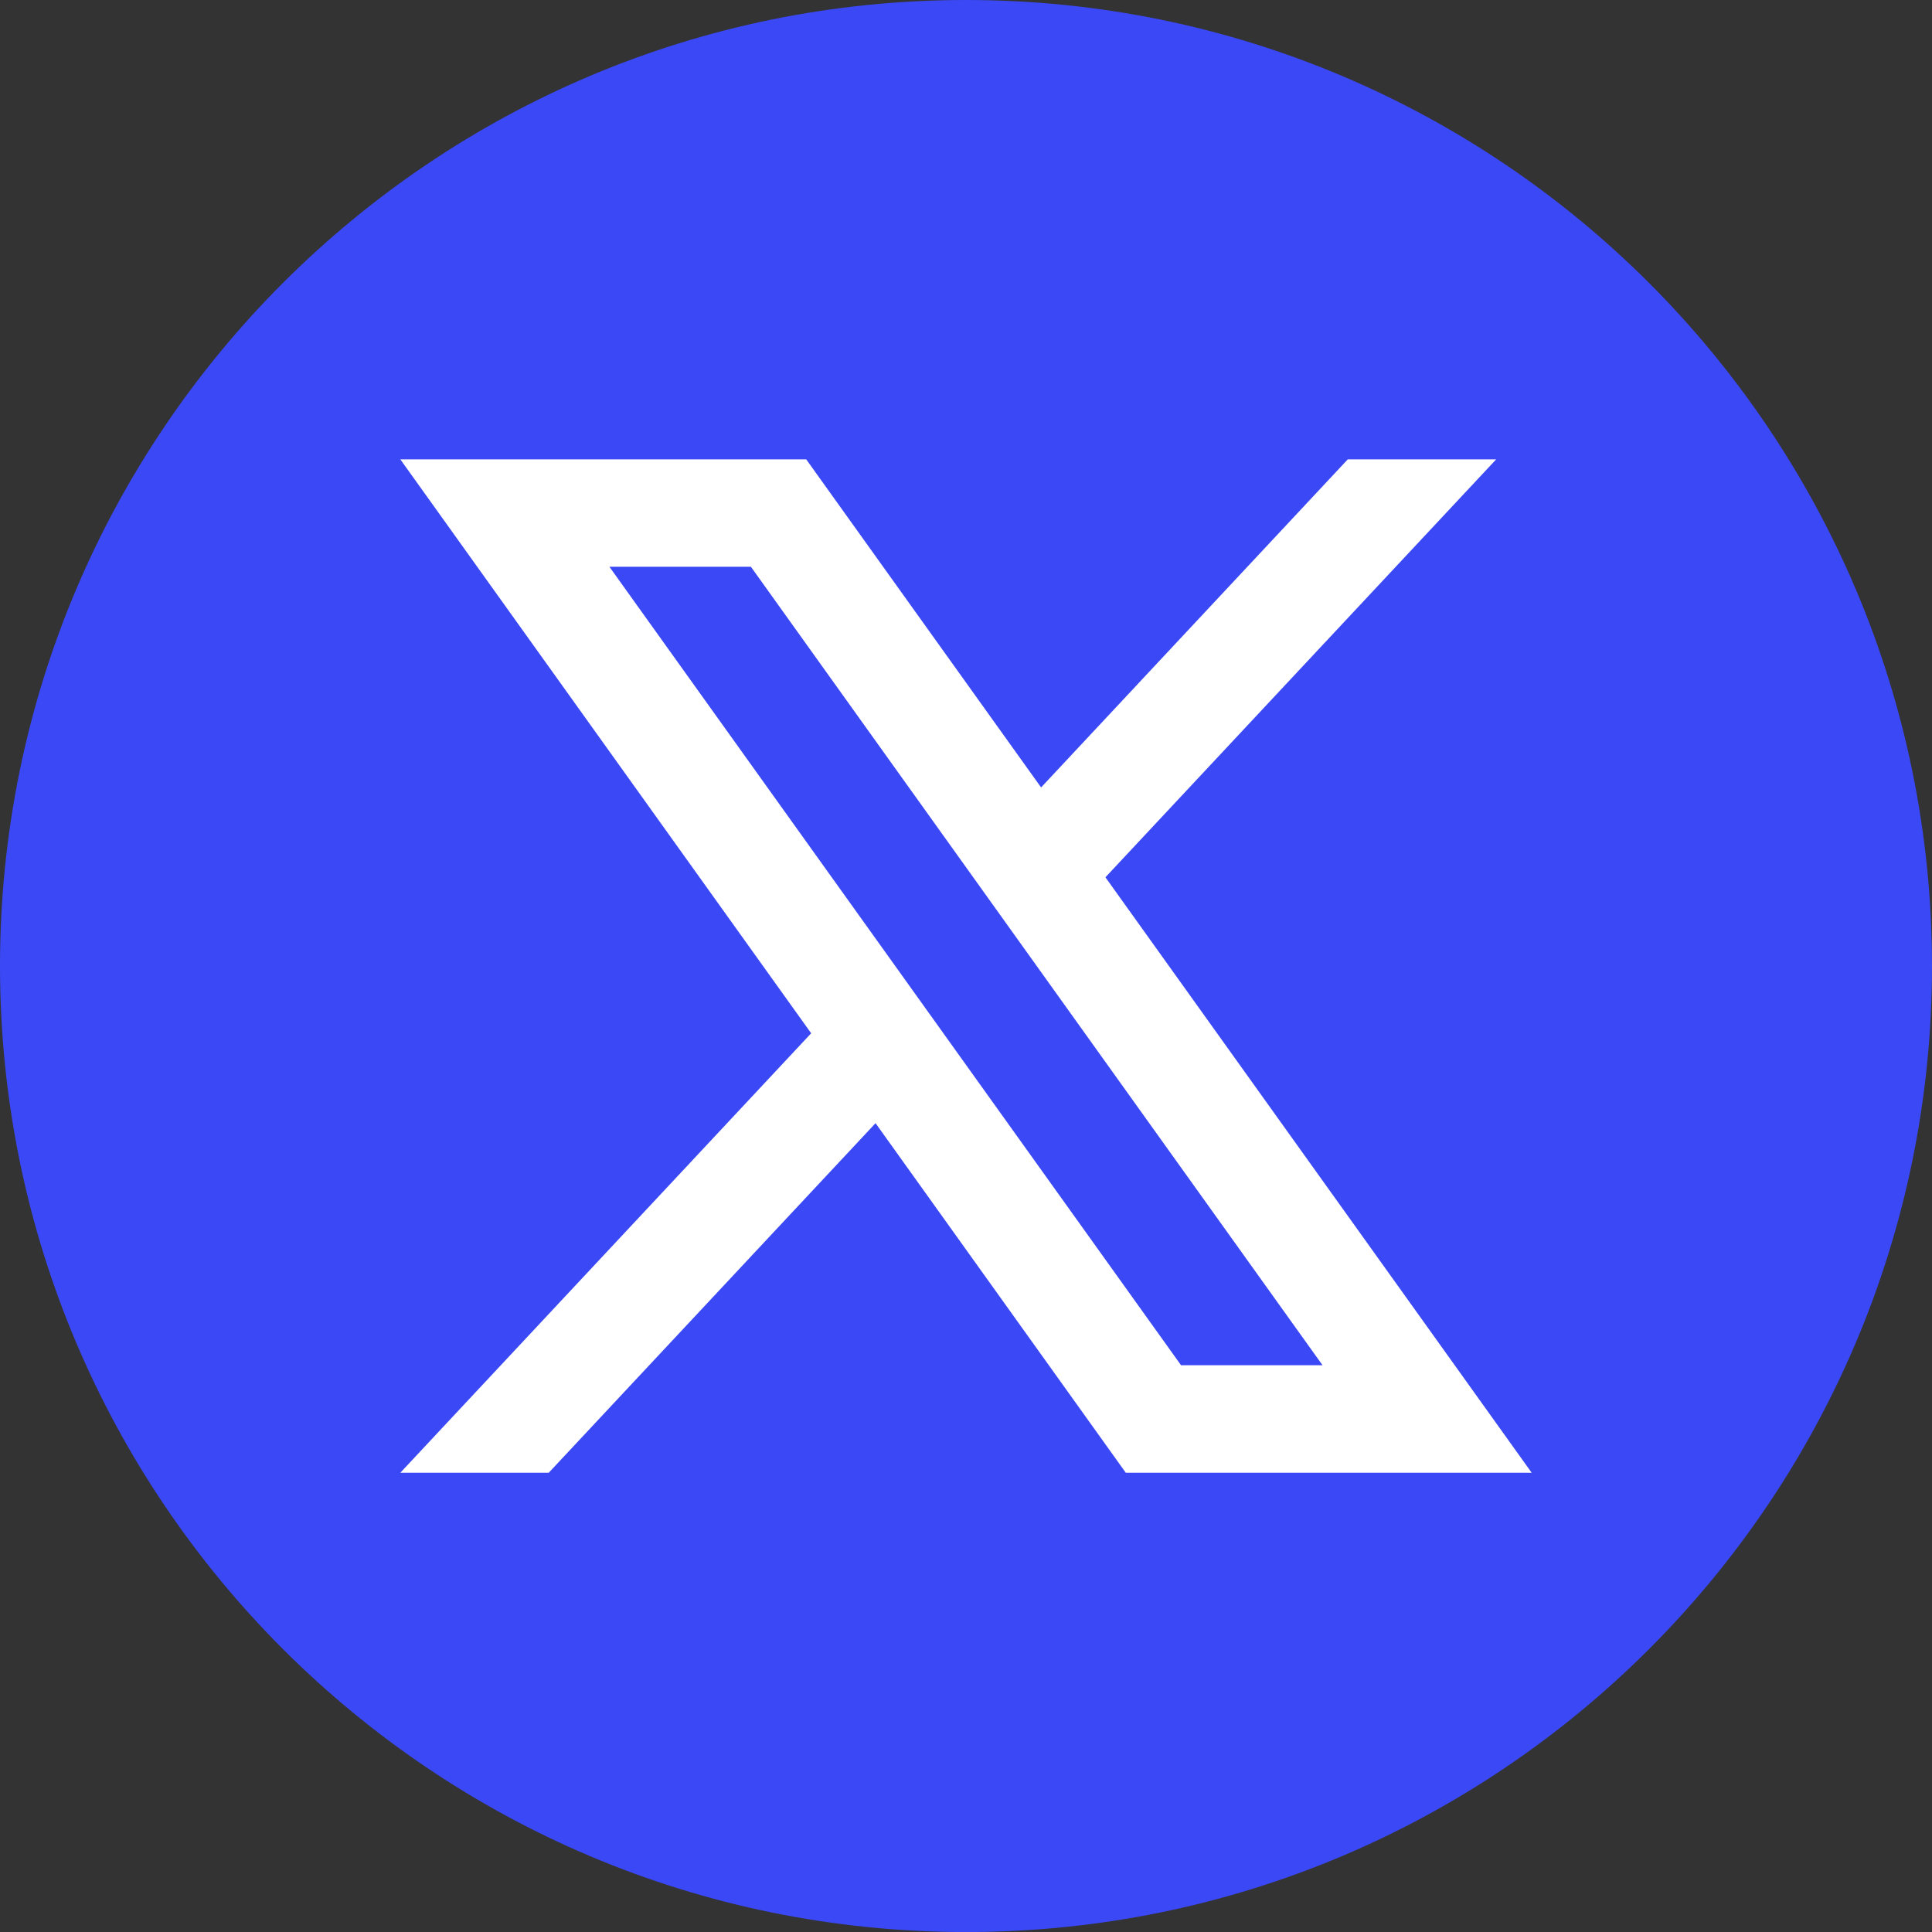 <?xml version="1.0" encoding="utf-8"?>
<!-- Generator: Adobe Illustrator 28.1.0, SVG Export Plug-In . SVG Version: 6.00 Build 0)  -->
<svg version="1.1" id="objects" xmlns="http://www.w3.org/2000/svg" xmlns:xlink="http://www.w3.org/1999/xlink" x="0px" y="0px"
	 viewBox="0 0 397.35 397.35" style="enable-background:new 0 0 397.35 397.35;" xml:space="preserve">
<rect x="0" y="0" width="397.35" height="397.35" fill="#333333" stroke="none"/>
<style type="text/css">
	.st0{fill:#3B48F6;}
	.st1{fill:#FFFFFF;}
</style>
<g>
	<path class="st0" d="M397.35,198.68c0,109.73-88.95,198.68-198.68,198.68h0C88.95,397.35,0,308.4,0,198.68v0
		C0,88.95,88.95,0,198.68,0h0C308.4,0,397.35,88.95,397.35,198.68L397.35,198.68z"/>
	<path class="st1" d="M227.35,180.43l80.37-85.96H277.2l-63.08,67.48l-48.31-67.48H82.33l84.5,118.04l-84.5,90.39h30.52l67.22-71.9
		l51.47,71.9h83.48L227.35,180.43z M125.34,116.57h29.1l117.56,164.21h-29.1L125.34,116.57z"/>
</g>
</svg>

